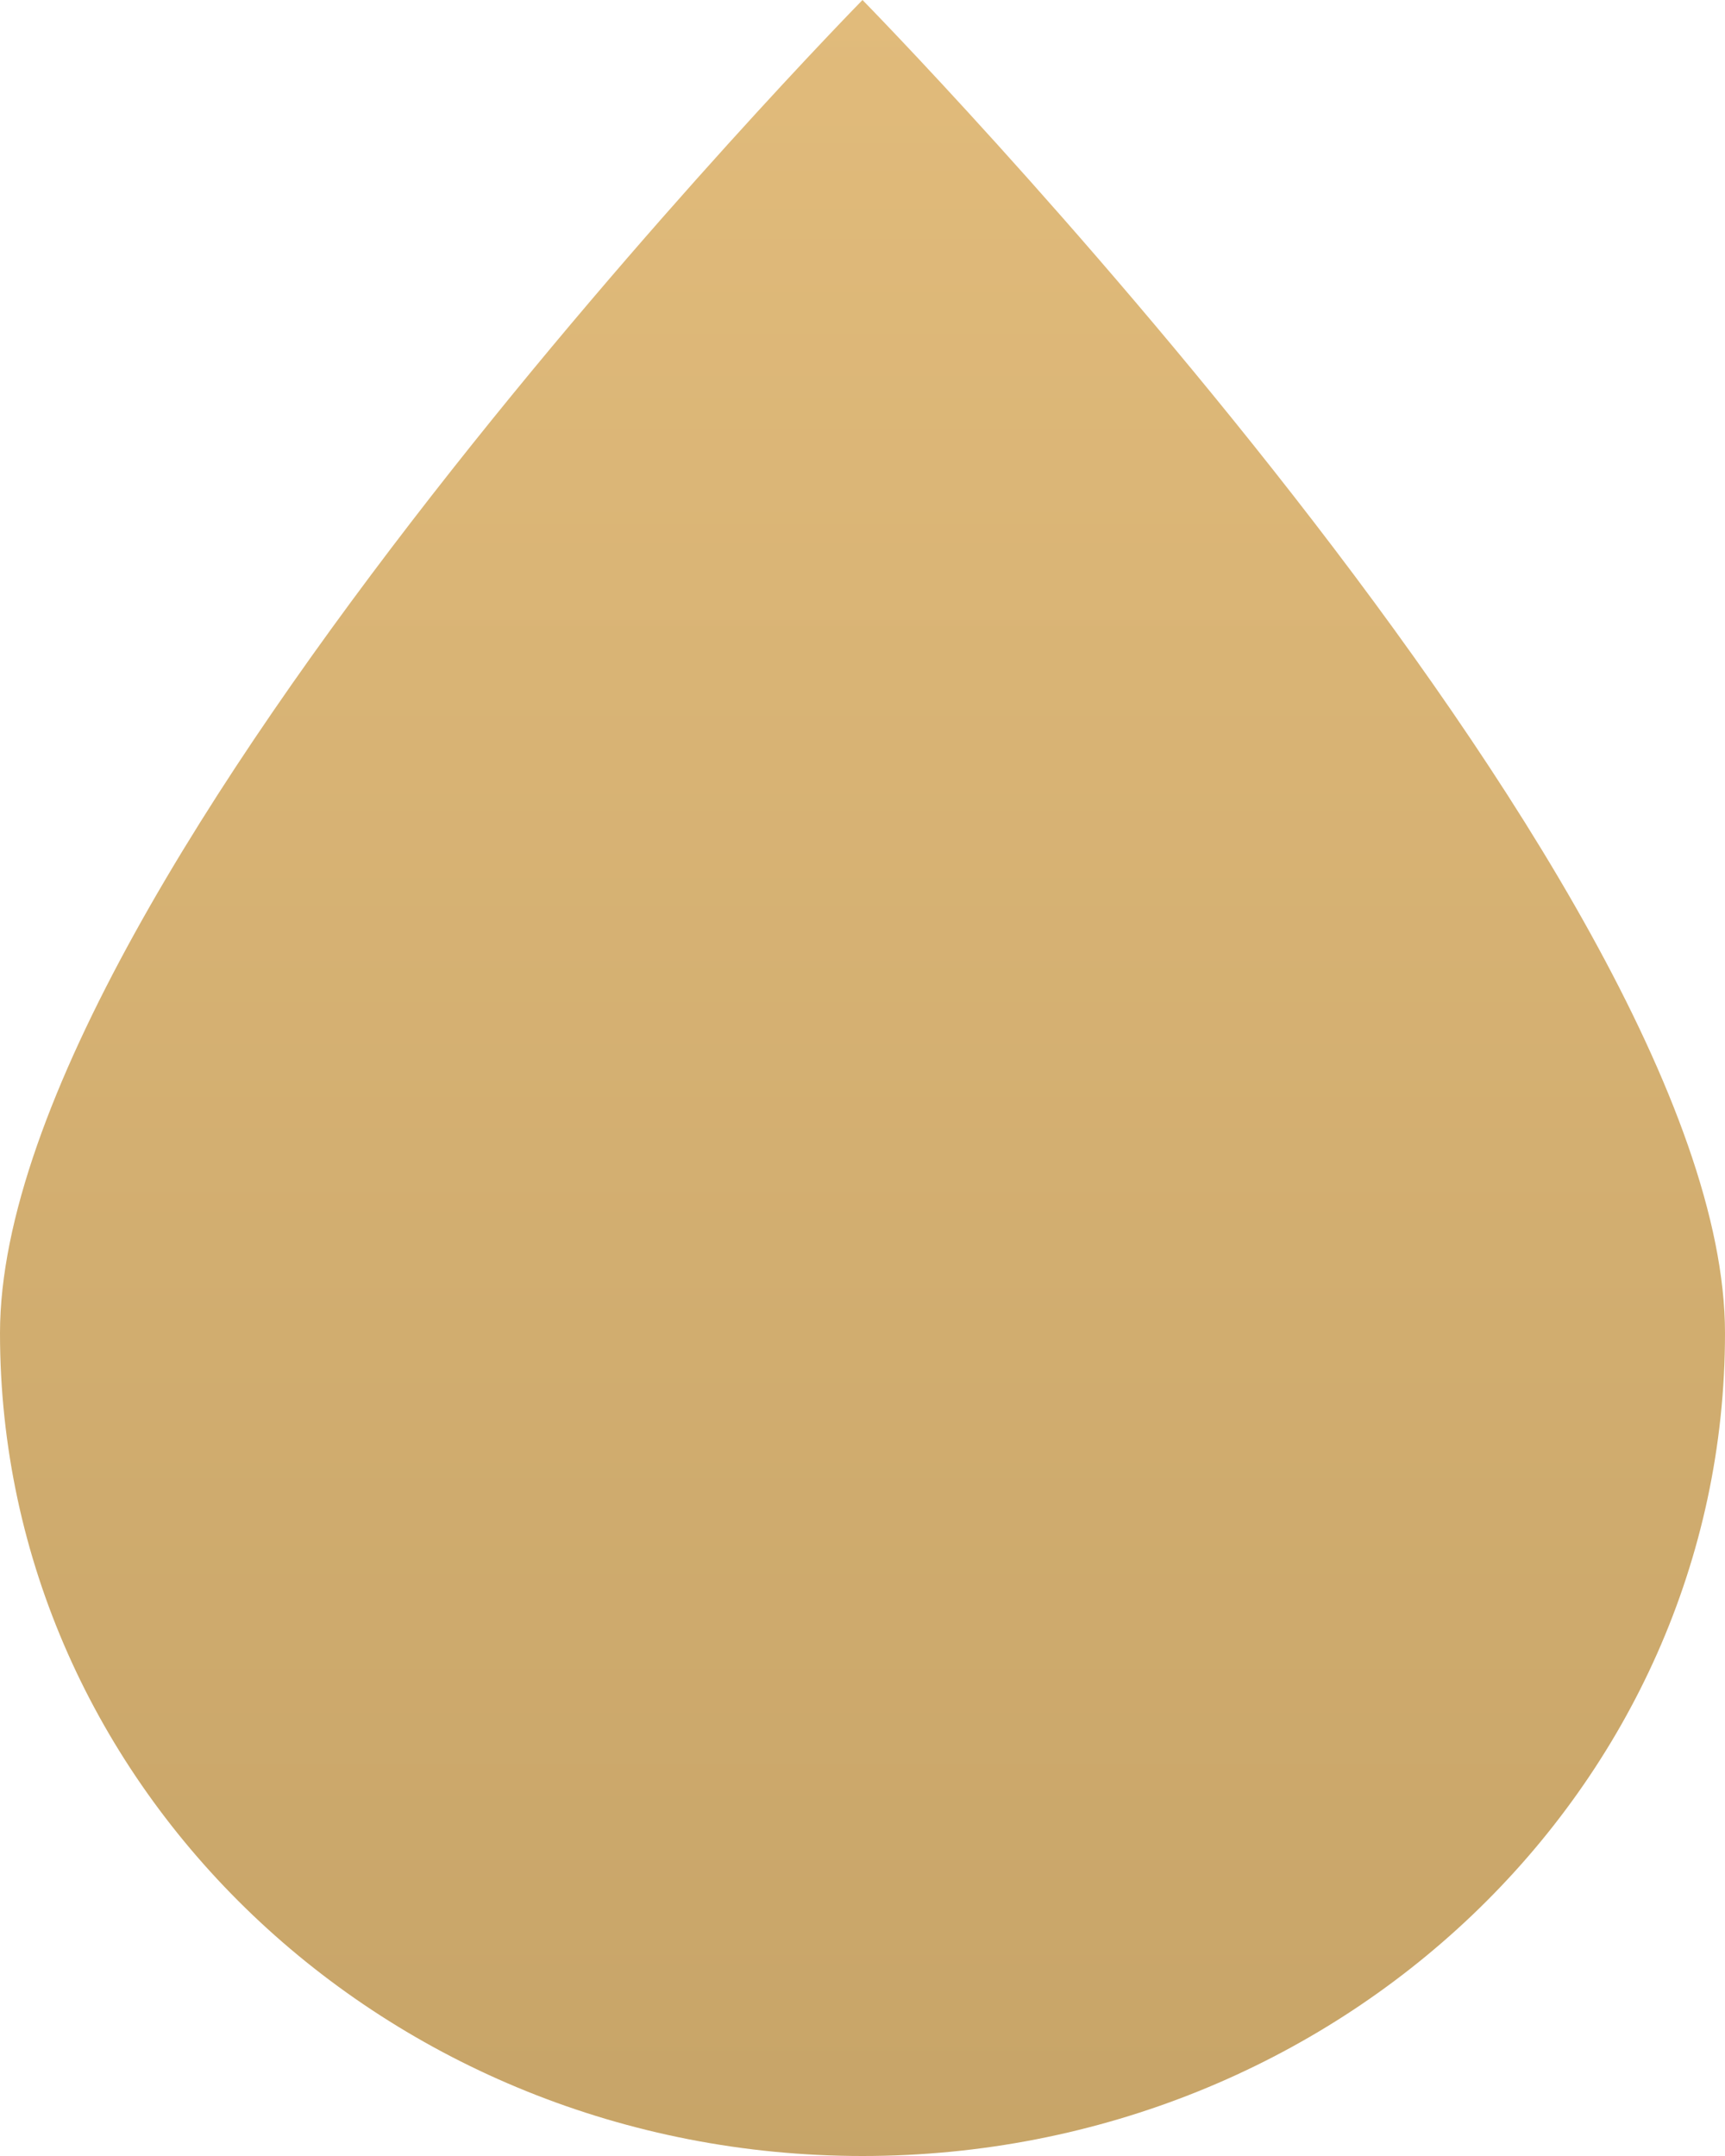 <svg xmlns="http://www.w3.org/2000/svg" fill="none" viewBox="0 0 136 170"><path fill="url(#a)" d="M136 105.115C136 140.95 105.555 170 68 170S0 140.95 0 105.115C0 69.279 68 0 68 0s68 69.28 68 105.115Z"></path><defs><linearGradient id="a" x1="68" x2="68" y1="0" y2="744.5" gradientUnits="userSpaceOnUse"><stop stop-color="#E1BB7B"></stop><stop offset="1" stop-color="#705828"></stop></linearGradient></defs></svg>